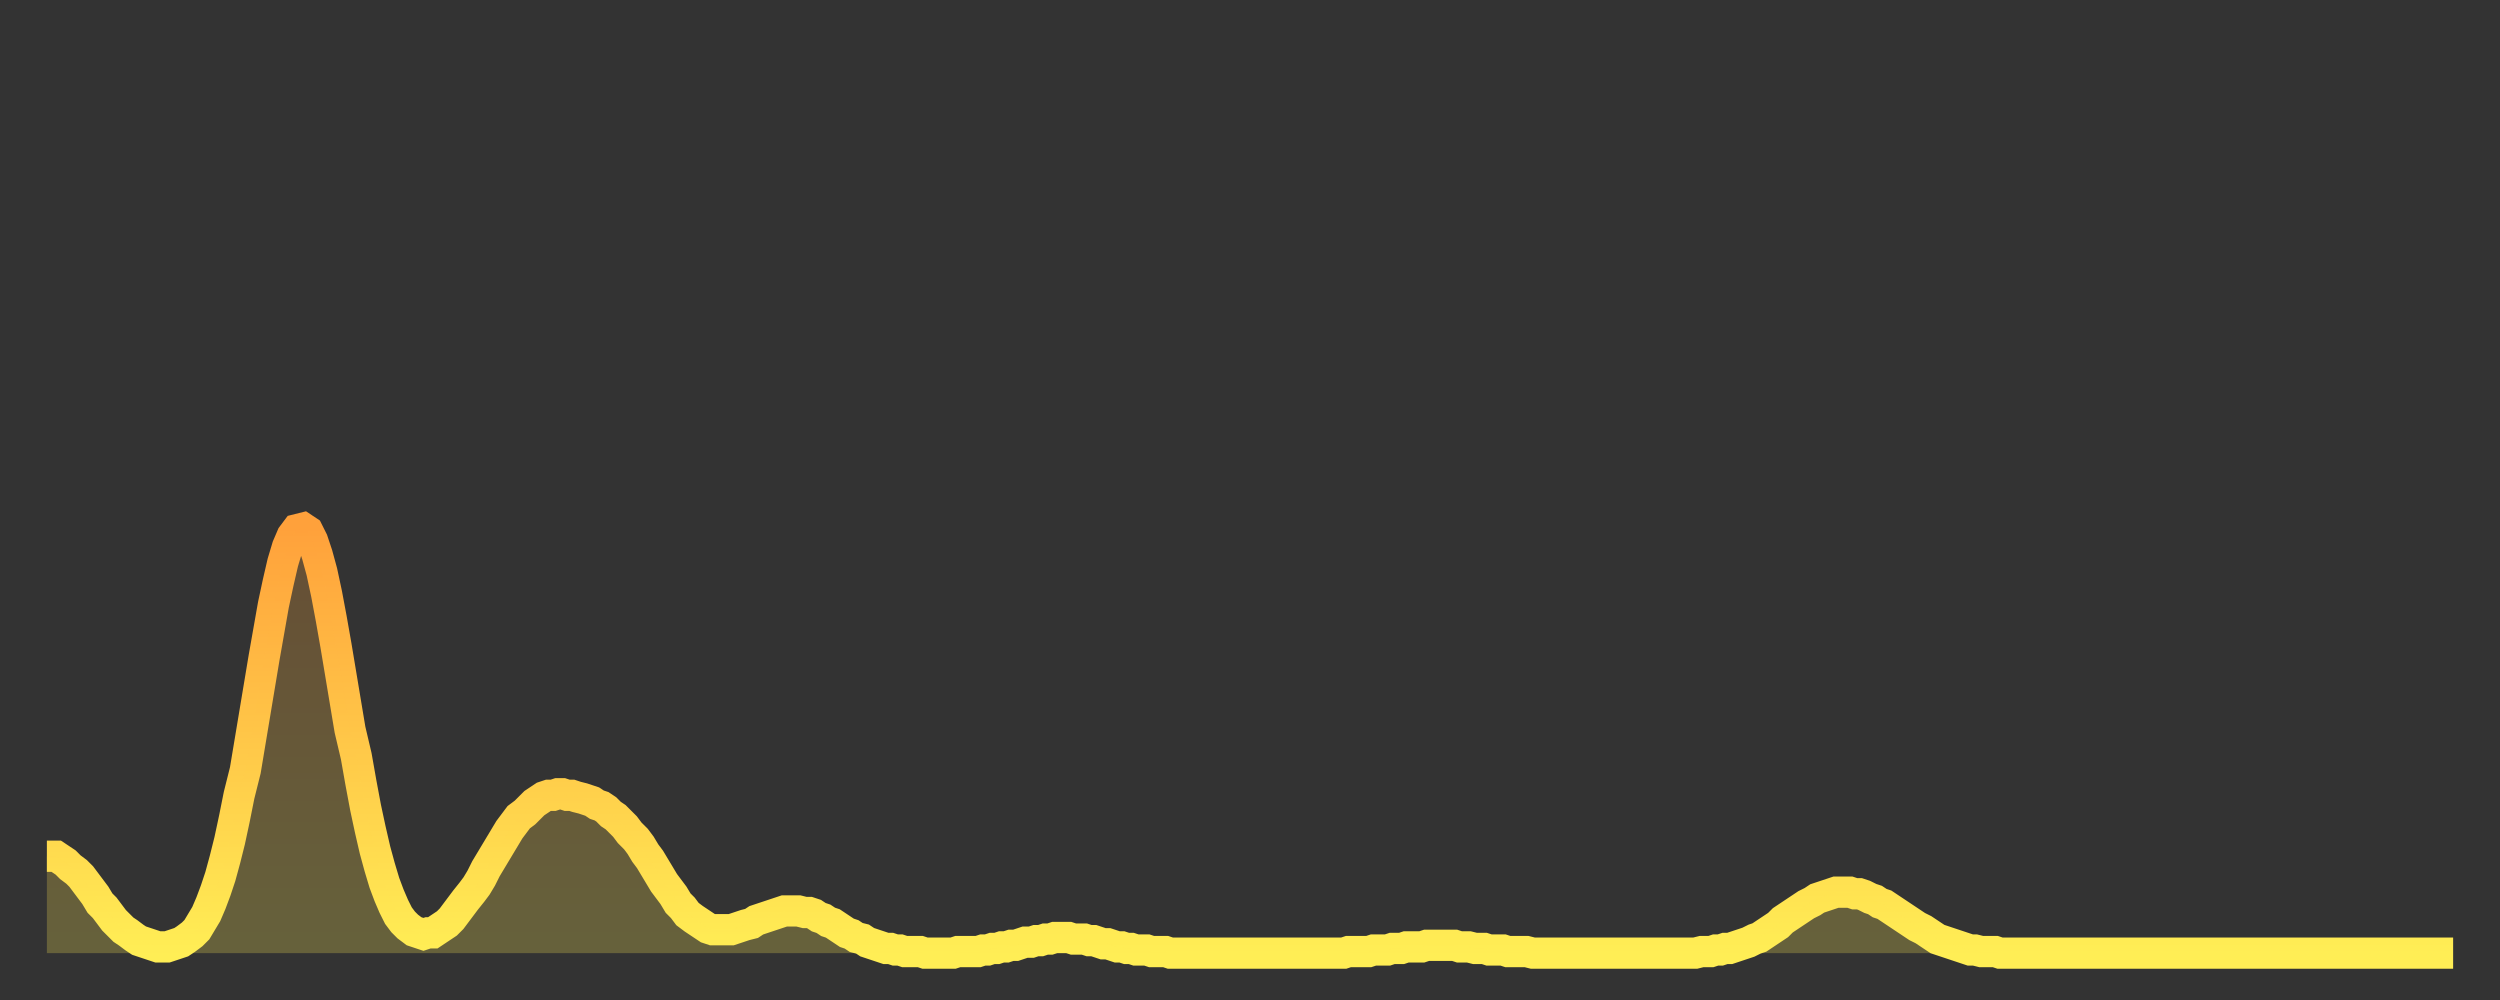 <?xml version="1.0" encoding="utf-8" ?>
<svg baseProfile="full" height="64" version="1.1" width="160" xmlns="http://www.w3.org/2000/svg" xmlns:ev="http://www.w3.org/2001/xml-events" xmlns:xlink="http://www.w3.org/1999/xlink"><rect width="100%" height="100%" fill="#333333" stroke="none"/><defs><linearGradient id="id248390" x1="0" x2="0" y1="0" y2="1"><stop offset="0%" stop-color="#ffa13b" /><stop offset="50%" stop-color="#ffc748" /><stop offset="100%" stop-color="#ffee55" /></linearGradient></defs><g transform="translate(3,3)"><g><path d="M 0.0 51.8 0.3 51.8 0.6 51.8 0.9 52.0 1.2 52.2 1.5 52.5 1.9 52.8 2.2 53.1 2.5 53.5 2.8 53.9 3.1 54.3 3.4 54.8 3.7 55.1 4.0 55.5 4.3 55.9 4.6 56.2 4.9 56.5 5.2 56.7 5.6 57.0 5.9 57.2 6.2 57.3 6.5 57.4 6.8 57.5 7.1 57.6 7.4 57.6 7.7 57.6 8.0 57.5 8.3 57.4 8.6 57.3 8.9 57.1 9.3 56.8 9.6 56.5 9.9 56.0 10.2 55.5 10.5 54.8 10.8 54.0 11.1 53.1 11.4 52.0 11.7 50.8 12.0 49.4 12.3 47.9 12.7 46.3 13.0 44.5 13.3 42.7 13.6 40.9 13.9 39.1 14.2 37.4 14.5 35.7 14.8 34.3 15.1 33.0 15.4 32.0 15.7 31.3 16.0 30.9 16.4 30.8 16.7 31.0 17.0 31.6 17.3 32.5 17.6 33.6 17.9 35.0 18.2 36.6 18.5 38.3 18.8 40.1 19.1 41.9 19.4 43.7 19.8 45.4 20.1 47.1 20.4 48.7 20.7 50.1 21.0 51.4 21.3 52.5 21.6 53.5 21.9 54.3 22.2 55.0 22.5 55.6 22.8 56.0 23.1 56.3 23.5 56.6 23.8 56.7 24.1 56.8 24.4 56.7 24.7 56.7 25.0 56.5 25.3 56.3 25.6 56.1 25.9 55.8 26.2 55.4 26.5 55.0 26.8 54.6 27.2 54.1 27.5 53.7 27.8 53.2 28.1 52.6 28.4 52.1 28.7 51.6 29.0 51.1 29.3 50.6 29.6 50.1 29.9 49.7 30.2 49.3 30.6 49.0 30.9 48.7 31.2 48.4 31.5 48.2 31.8 48.0 32.1 47.9 32.4 47.9 32.7 47.8 33.0 47.8 33.3 47.9 33.6 47.9 33.9 48.0 34.3 48.1 34.6 48.2 34.9 48.3 35.2 48.5 35.5 48.6 35.8 48.8 36.1 49.1 36.4 49.3 36.7 49.6 37.0 49.9 37.3 50.3 37.7 50.7 38.0 51.1 38.3 51.6 38.6 52.0 38.9 52.5 39.2 53.0 39.5 53.5 39.8 53.9 40.1 54.3 40.4 54.8 40.7 55.1 41.0 55.5 41.4 55.8 41.7 56.0 42.0 56.2 42.3 56.4 42.6 56.5 42.9 56.5 43.2 56.5 43.5 56.5 43.8 56.5 44.1 56.4 44.4 56.3 44.7 56.2 45.1 56.1 45.4 55.9 45.7 55.8 46.0 55.7 46.3 55.6 46.6 55.5 46.9 55.4 47.2 55.3 47.5 55.3 47.8 55.3 48.1 55.3 48.5 55.4 48.8 55.4 49.1 55.5 49.4 55.7 49.7 55.8 50.0 56.0 50.3 56.1 50.6 56.3 50.9 56.5 51.2 56.7 51.5 56.8 51.8 57.0 52.2 57.1 52.5 57.3 52.8 57.4 53.1 57.5 53.4 57.6 53.7 57.7 54.0 57.7 54.3 57.8 54.6 57.8 54.9 57.9 55.2 57.9 55.6 57.9 55.9 57.9 56.2 58.0 56.5 58.0 56.8 58.0 57.1 58.0 57.4 58.0 57.7 58.0 58.0 58.0 58.3 57.9 58.6 57.9 58.9 57.9 59.3 57.9 59.6 57.9 59.9 57.8 60.2 57.8 60.5 57.7 60.8 57.7 61.1 57.6 61.4 57.6 61.7 57.5 62.0 57.5 62.3 57.4 62.6 57.3 63.0 57.3 63.3 57.2 63.6 57.2 63.9 57.1 64.2 57.1 64.5 57.0 64.8 57.0 65.1 57.0 65.4 57.0 65.7 57.1 66.0 57.1 66.4 57.1 66.7 57.2 67.0 57.2 67.3 57.3 67.6 57.4 67.9 57.4 68.2 57.5 68.5 57.6 68.8 57.6 69.1 57.7 69.4 57.7 69.7 57.8 70.1 57.8 70.4 57.8 70.7 57.9 71.0 57.9 71.3 57.9 71.6 57.9 71.9 58.0 72.2 58.0 72.5 58.0 72.8 58.0 73.1 58.0 73.5 58.0 73.8 58.0 74.1 58.0 74.4 58.0 74.7 58.0 75.0 58.0 75.3 58.0 75.6 58.0 75.9 58.0 76.2 58.0 76.5 58.0 76.8 58.0 77.2 58.0 77.5 58.0 77.8 58.0 78.1 58.0 78.4 58.0 78.7 58.0 79.0 58.0 79.3 58.0 79.6 58.0 79.9 58.0 80.2 58.0 80.5 58.0 80.9 58.0 81.2 58.0 81.5 58.0 81.8 58.0 82.1 58.0 82.4 58.0 82.7 58.0 83.0 58.0 83.3 57.9 83.6 57.9 83.9 57.9 84.3 57.9 84.6 57.9 84.9 57.8 85.2 57.8 85.5 57.8 85.8 57.8 86.1 57.7 86.4 57.7 86.7 57.7 87.0 57.6 87.3 57.6 87.6 57.6 88.0 57.6 88.3 57.5 88.6 57.5 88.9 57.5 89.2 57.5 89.5 57.5 89.8 57.5 90.1 57.5 90.4 57.6 90.7 57.6 91.0 57.6 91.4 57.7 91.7 57.7 92.0 57.7 92.3 57.8 92.6 57.8 92.9 57.8 93.2 57.8 93.5 57.9 93.8 57.9 94.1 57.9 94.4 57.9 94.7 57.9 95.1 58.0 95.4 58.0 95.7 58.0 96.0 58.0 96.3 58.0 96.6 58.0 96.9 58.0 97.2 58.0 97.5 58.0 97.8 58.0 98.1 58.0 98.4 58.0 98.8 58.0 99.1 58.0 99.4 58.0 99.7 58.0 100.0 58.0 100.3 58.0 100.6 58.0 100.9 58.0 101.2 58.0 101.5 58.0 101.8 58.0 102.2 58.0 102.5 58.0 102.8 58.0 103.1 58.0 103.4 58.0 103.7 58.0 104.0 58.0 104.3 58.0 104.6 58.0 104.9 58.0 105.2 58.0 105.5 58.0 105.9 57.9 106.2 57.9 106.5 57.9 106.8 57.8 107.1 57.8 107.4 57.7 107.7 57.7 108.0 57.6 108.3 57.5 108.6 57.4 108.9 57.3 109.3 57.1 109.6 57.0 109.9 56.8 110.2 56.6 110.5 56.4 110.8 56.2 111.1 55.9 111.4 55.7 111.7 55.5 112.0 55.3 112.3 55.1 112.6 54.9 113.0 54.7 113.3 54.5 113.6 54.4 113.9 54.3 114.2 54.2 114.5 54.1 114.8 54.1 115.1 54.1 115.4 54.1 115.7 54.2 116.0 54.2 116.3 54.3 116.7 54.5 117.0 54.6 117.3 54.8 117.6 54.9 117.9 55.1 118.2 55.3 118.5 55.5 118.8 55.7 119.1 55.9 119.4 56.1 119.7 56.3 120.1 56.5 120.4 56.7 120.7 56.9 121.0 57.1 121.3 57.2 121.6 57.3 121.9 57.4 122.2 57.5 122.5 57.6 122.8 57.7 123.1 57.8 123.4 57.8 123.8 57.9 124.1 57.9 124.4 57.9 124.7 57.9 125.0 58.0 125.3 58.0 125.6 58.0 125.9 58.0 126.2 58.0 126.5 58.0 126.8 58.0 127.2 58.0 127.5 58.0 127.8 58.0 128.1 58.0 128.4 58.0 128.7 58.0 129.0 58.0 129.3 58.0 129.6 58.0 129.9 58.0 130.2 58.0 130.5 58.0 130.9 58.0 131.2 58.0 131.5 58.0 131.8 58.0 132.1 58.0 132.4 58.0 132.7 58.0 133.0 58.0 133.3 58.0 133.6 58.0 133.9 58.0 134.2 58.0 134.6 58.0 134.9 58.0 135.2 58.0 135.5 58.0 135.8 58.0 136.1 58.0 136.4 58.0 136.7 58.0 137.0 58.0 137.3 58.0 137.6 58.0 138.0 58.0 138.3 58.0 138.6 58.0 138.9 58.0 139.2 58.0 139.5 58.0 139.8 58.0 140.1 58.0 140.4 58.0 140.7 58.0 141.0 58.0 141.3 58.0 141.7 58.0 142.0 58.0 142.3 58.0 142.6 58.0 142.9 58.0 143.2 58.0 143.5 58.0 143.8 58.0 144.1 58.0 144.4 58.0 144.7 58.0 145.1 58.0 145.4 58.0 145.7 58.0 146.0 58.0 146.3 58.0 146.6 58.0 146.9 58.0 147.2 58.0 147.5 58.0 147.8 58.0 148.1 58.0 148.4 58.0 148.8 58.0 149.1 58.0 149.4 58.0 149.7 58.0 150.0 58.0 150.3 58.0 150.6 58.0 150.9 58.0 151.2 58.0 151.5 58.0 151.8 58.0 152.1 58.0 152.5 58.0 152.8 58.0 153.1 58.0 153.4 58.0 153.7 58.0 154.0 58.0" fill="none" id="graph-curve" opacity="1" stroke="url(#id248390)" stroke-width="2" /><path d="M 0 58 L 0.0 51.8 0.3 51.8 0.6 51.8 0.9 52.0 1.2 52.2 1.5 52.5 1.9 52.8 2.2 53.1 2.5 53.5 2.8 53.9 3.1 54.3 3.4 54.8 3.7 55.1 4.0 55.5 4.3 55.9 4.6 56.2 4.9 56.5 5.2 56.7 5.6 57.0 5.9 57.2 6.2 57.3 6.5 57.4 6.8 57.5 7.1 57.6 7.4 57.6 7.7 57.6 8.0 57.5 8.3 57.4 8.6 57.3 8.9 57.1 9.3 56.8 9.6 56.5 9.9 56.0 10.2 55.5 10.5 54.8 10.8 54.0 11.1 53.1 11.4 52.0 11.7 50.8 12.0 49.4 12.3 47.9 12.7 46.3 13.0 44.5 13.3 42.7 13.6 40.9 13.9 39.1 14.2 37.4 14.5 35.7 14.8 34.3 15.1 33.0 15.4 32.0 15.7 31.3 16.0 30.9 16.4 30.8 16.7 31.0 17.0 31.6 17.3 32.5 17.6 33.6 17.9 35.0 18.2 36.6 18.5 38.3 18.8 40.1 19.1 41.9 19.4 43.7 19.8 45.4 20.1 47.1 20.4 48.7 20.7 50.1 21.0 51.4 21.3 52.5 21.6 53.5 21.9 54.3 22.2 55.0 22.5 55.6 22.8 56.0 23.1 56.3 23.5 56.6 23.8 56.7 24.1 56.8 24.4 56.7 24.7 56.7 25.0 56.5 25.3 56.3 25.6 56.1 25.9 55.8 26.2 55.4 26.5 55.0 26.8 54.6 27.2 54.1 27.5 53.7 27.8 53.2 28.1 52.6 28.4 52.1 28.7 51.6 29.0 51.1 29.3 50.6 29.6 50.1 29.9 49.7 30.2 49.3 30.6 49.0 30.9 48.7 31.2 48.4 31.5 48.2 31.8 48.0 32.1 47.9 32.4 47.9 32.7 47.8 33.0 47.8 33.3 47.9 33.6 47.9 33.9 48.0 34.3 48.1 34.6 48.2 34.9 48.3 35.2 48.5 35.5 48.6 35.8 48.8 36.1 49.1 36.4 49.3 36.7 49.6 37.0 49.9 37.3 50.3 37.7 50.7 38.0 51.1 38.3 51.6 38.6 52.0 38.9 52.5 39.2 53.0 39.5 53.5 39.8 53.9 40.1 54.3 40.4 54.8 40.7 55.1 41.0 55.5 41.4 55.8 41.7 56.0 42.0 56.2 42.3 56.4 42.6 56.5 42.9 56.5 43.2 56.5 43.5 56.5 43.8 56.5 44.1 56.4 44.4 56.3 44.7 56.2 45.1 56.1 45.4 55.9 45.7 55.8 46.0 55.7 46.3 55.6 46.6 55.5 46.9 55.4 47.2 55.3 47.5 55.3 47.8 55.3 48.1 55.3 48.5 55.4 48.8 55.4 49.1 55.5 49.4 55.7 49.7 55.8 50.0 56.0 50.3 56.1 50.6 56.3 50.9 56.5 51.2 56.7 51.5 56.8 51.8 57.0 52.2 57.1 52.5 57.3 52.8 57.4 53.1 57.5 53.4 57.6 53.7 57.7 54.0 57.7 54.3 57.8 54.6 57.8 54.9 57.9 55.2 57.9 55.6 57.9 55.9 57.9 56.2 58.0 56.5 58.0 56.8 58.0 57.1 58.0 57.4 58.0 57.7 58.0 58.0 58.0 58.3 57.9 58.6 57.9 58.9 57.9 59.3 57.9 59.6 57.9 59.9 57.8 60.2 57.8 60.5 57.7 60.8 57.7 61.1 57.6 61.4 57.6 61.7 57.5 62.0 57.5 62.3 57.4 62.6 57.3 63.0 57.3 63.3 57.2 63.6 57.2 63.9 57.1 64.2 57.1 64.5 57.0 64.8 57.0 65.1 57.0 65.4 57.0 65.7 57.1 66.0 57.1 66.4 57.1 66.7 57.2 67.0 57.2 67.3 57.3 67.6 57.4 67.9 57.4 68.2 57.5 68.5 57.6 68.8 57.6 69.1 57.7 69.4 57.7 69.7 57.8 70.1 57.8 70.4 57.8 70.7 57.9 71.0 57.9 71.3 57.9 71.6 57.9 71.9 58.0 72.2 58.0 72.5 58.0 72.8 58.0 73.1 58.0 73.5 58.0 73.8 58.0 74.1 58.0 74.4 58.0 74.7 58.0 75.0 58.0 75.3 58.0 75.6 58.0 75.9 58.0 76.2 58.0 76.5 58.0 76.8 58.0 77.2 58.0 77.5 58.0 77.8 58.0 78.1 58.0 78.4 58.0 78.7 58.0 79.0 58.0 79.3 58.0 79.6 58.0 79.9 58.0 80.2 58.0 80.5 58.0 80.9 58.0 81.2 58.0 81.5 58.0 81.8 58.0 82.1 58.0 82.4 58.0 82.7 58.0 83.0 58.0 83.3 57.9 83.6 57.9 83.9 57.9 84.3 57.9 84.6 57.9 84.9 57.8 85.2 57.8 85.5 57.8 85.8 57.8 86.1 57.7 86.4 57.7 86.7 57.7 87.0 57.6 87.3 57.6 87.6 57.6 88.0 57.6 88.3 57.5 88.6 57.5 88.9 57.5 89.2 57.5 89.5 57.5 89.8 57.5 90.1 57.5 90.4 57.6 90.7 57.6 91.0 57.6 91.4 57.7 91.7 57.7 92.0 57.7 92.3 57.8 92.6 57.8 92.9 57.8 93.2 57.8 93.5 57.9 93.8 57.9 94.1 57.9 94.4 57.9 94.7 57.9 95.1 58.0 95.4 58.0 95.7 58.0 96.0 58.0 96.3 58.0 96.6 58.0 96.9 58.0 97.2 58.0 97.5 58.0 97.8 58.0 98.1 58.0 98.4 58.0 98.8 58.0 99.1 58.0 99.4 58.0 99.7 58.0 100.0 58.0 100.3 58.0 100.6 58.0 100.9 58.0 101.2 58.0 101.5 58.0 101.8 58.0 102.2 58.0 102.5 58.0 102.8 58.0 103.1 58.0 103.4 58.0 103.7 58.0 104.0 58.0 104.3 58.0 104.6 58.0 104.9 58.0 105.2 58.0 105.5 58.0 105.9 57.9 106.2 57.9 106.5 57.9 106.8 57.8 107.1 57.8 107.4 57.7 107.7 57.7 108.0 57.6 108.3 57.5 108.6 57.4 108.9 57.3 109.3 57.1 109.6 57.0 109.9 56.8 110.2 56.6 110.5 56.4 110.8 56.2 111.1 55.9 111.4 55.7 111.7 55.5 112.0 55.3 112.3 55.1 112.6 54.9 113.0 54.7 113.3 54.5 113.6 54.4 113.9 54.3 114.2 54.2 114.5 54.1 114.8 54.1 115.1 54.1 115.4 54.1 115.7 54.2 116.0 54.2 116.3 54.3 116.7 54.5 117.0 54.6 117.3 54.8 117.6 54.9 117.9 55.1 118.2 55.3 118.5 55.5 118.8 55.7 119.1 55.9 119.4 56.1 119.7 56.3 120.1 56.5 120.4 56.7 120.7 56.9 121.0 57.1 121.3 57.2 121.6 57.3 121.9 57.4 122.2 57.5 122.5 57.6 122.8 57.7 123.1 57.8 123.4 57.8 123.8 57.9 124.1 57.9 124.4 57.9 124.7 57.9 125.0 58.0 125.3 58.0 125.6 58.0 125.9 58.0 126.2 58.0 126.5 58.0 126.8 58.0 127.2 58.0 127.5 58.0 127.8 58.0 128.1 58.0 128.4 58.0 128.7 58.0 129.0 58.0 129.3 58.0 129.6 58.0 129.9 58.0 130.2 58.0 130.5 58.0 130.9 58.0 131.2 58.0 131.5 58.0 131.8 58.0 132.1 58.0 132.4 58.0 132.7 58.0 133.0 58.0 133.3 58.0 133.6 58.0 133.9 58.0 134.2 58.0 134.6 58.0 134.9 58.0 135.2 58.0 135.5 58.0 135.8 58.0 136.1 58.0 136.4 58.0 136.7 58.0 137.0 58.0 137.3 58.0 137.6 58.0 138.0 58.0 138.3 58.0 138.6 58.0 138.9 58.0 139.2 58.0 139.5 58.0 139.8 58.0 140.1 58.0 140.4 58.0 140.7 58.0 141.0 58.0 141.3 58.0 141.7 58.0 142.0 58.0 142.3 58.0 142.6 58.0 142.9 58.0 143.2 58.0 143.5 58.0 143.8 58.0 144.1 58.0 144.4 58.0 144.7 58.0 145.1 58.0 145.4 58.0 145.7 58.0 146.0 58.0 146.3 58.0 146.6 58.0 146.9 58.0 147.2 58.0 147.5 58.0 147.8 58.0 148.1 58.0 148.4 58.0 148.8 58.0 149.1 58.0 149.4 58.0 149.7 58.0 150.0 58.0 150.3 58.0 150.6 58.0 150.9 58.0 151.2 58.0 151.5 58.0 151.8 58.0 152.1 58.0 152.5 58.0 152.8 58.0 153.1 58.0 153.4 58.0 153.7 58.0 154.0 58.0 154 58" fill="url(#id248390)" fill-opacity=".25" id="graph-shadow" /></g></g></svg>
